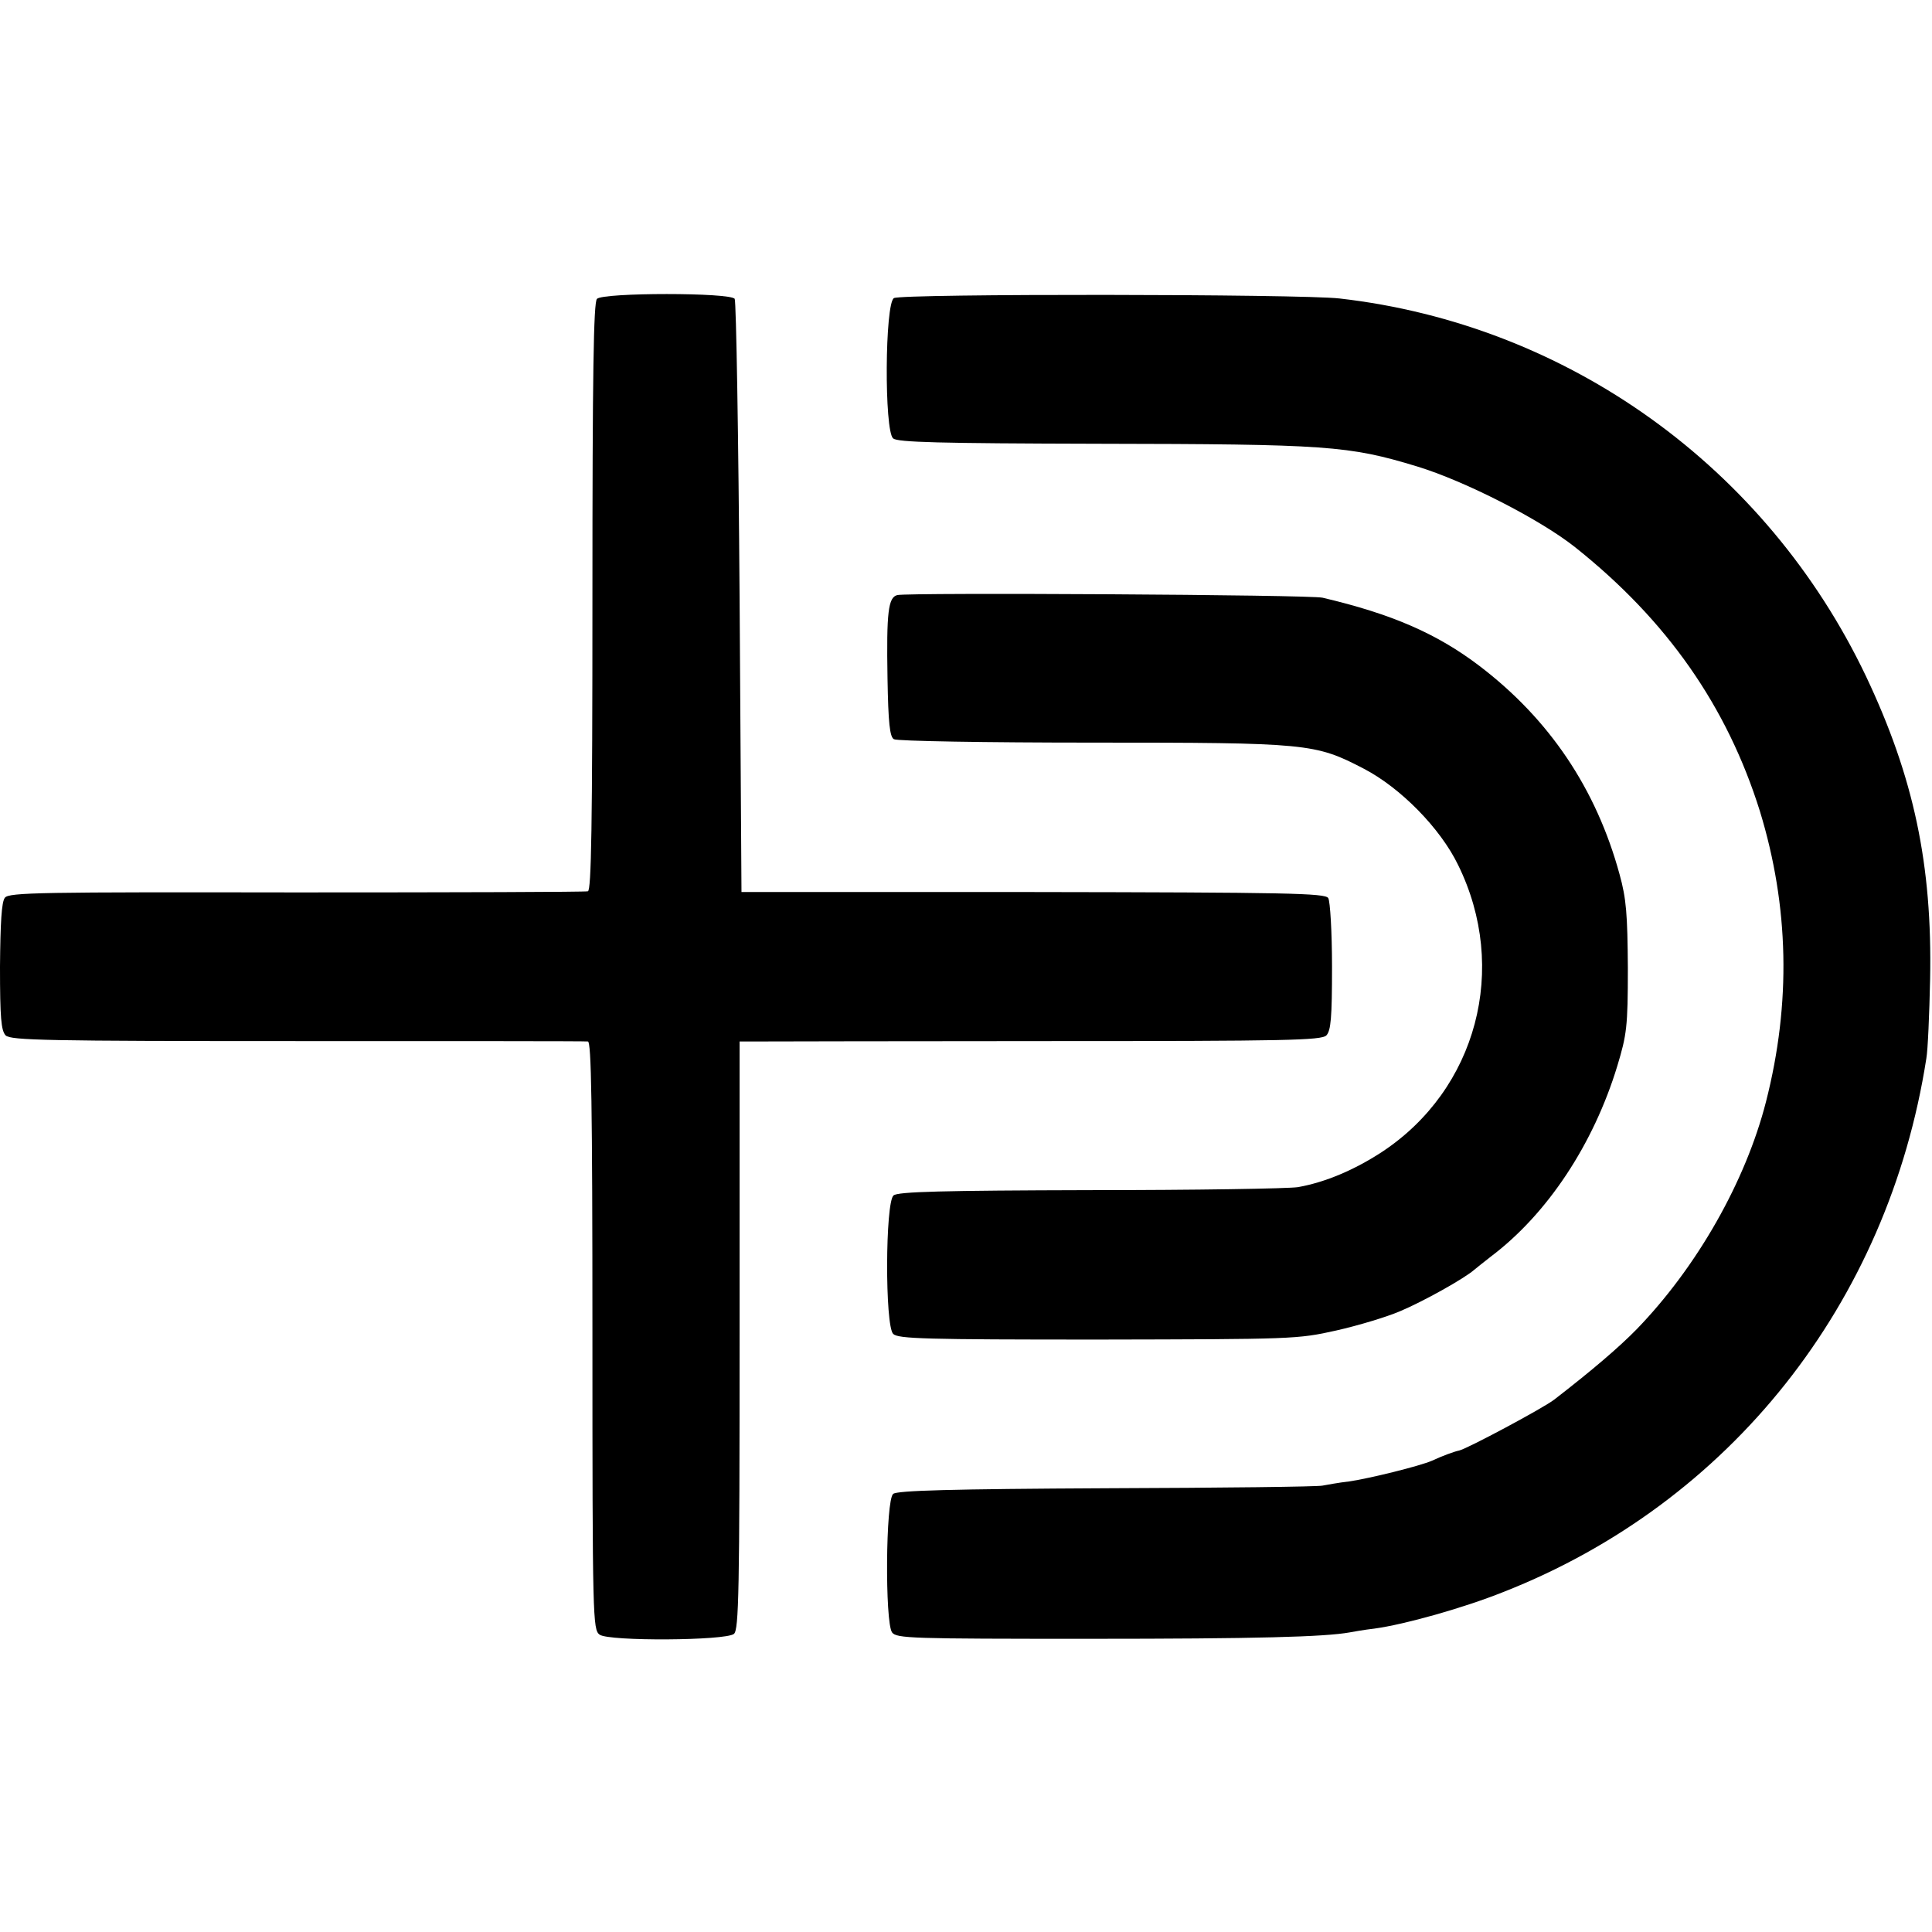 <?xml version="1.0" standalone="no"?>
<!DOCTYPE svg PUBLIC "-//W3C//DTD SVG 20010904//EN"
 "http://www.w3.org/TR/2001/REC-SVG-20010904/DTD/svg10.dtd">
<svg version="1.0" xmlns="http://www.w3.org/2000/svg"
 width="512pt" height="512pt" viewBox="0 0 512 512"
 preserveAspectRatio="xMidYMid meet">
<g transform="translate(0,512) scale(0.1,-0.1)"
fill="#000000" stroke="none">
<path d="M1582 4328 c-9 -9 -12 -198 -12 -789 0 -613 -3 -778 -12 -781 -7 -2
-355 -3 -773 -3 -678 1 -761 0 -772 -14 -9 -11 -12 -67 -13 -183 0 -136 3
-169 15 -182 14 -13 108 -15 773 -15 416 0 763 0 770 -1 9 0 12 -163 12 -779
0 -750 1 -780 19 -793 25 -18 334 -16 356 2 13 11 15 110 15 791 l0 779 53 0
c28 0 375 1 769 1 631 0 719 2 733 15 12 13 15 46 15 182 0 92 -5 174 -10 182
-8 13 -106 15 -782 16 l-773 0 -5 780 c-3 428 -9 785 -13 792 -11 17 -348 17
-365 0z"/>
<path d="M2369 4330 c-24 -14 -26 -352 -2 -372 13 -10 118 -13 542 -14 608 -1
665 -5 846 -60 128 -39 327 -141 419 -214 244 -194 403 -422 490 -700 77 -252
83 -508 16 -770 -54 -211 -183 -438 -343 -603 -46 -47 -117 -108 -218 -186
-28 -22 -232 -131 -252 -135 -14 -3 -44 -14 -72 -27 -32 -14 -165 -47 -220
-55 -27 -3 -59 -9 -70 -11 -11 -3 -268 -6 -572 -7 -411 -2 -556 -6 -566 -15
-20 -16 -22 -340 -3 -367 12 -16 49 -17 522 -17 445 0 624 5 691 17 10 2 39 7
65 10 81 11 237 55 342 97 601 236 1020 765 1121 1414 4 22 8 117 10 210 6
303 -43 535 -170 803 -264 554 -790 932 -1395 1001 -103 12 -1161 13 -1181 1z"/>
<path d="M2378 3543 c-24 -6 -29 -44 -26 -221 2 -118 6 -155 17 -161 8 -5 244
-9 525 -9 573 0 591 -2 720 -69 98 -51 203 -158 250 -255 135 -274 50 -595
-202 -761 -72 -47 -149 -80 -222 -93 -25 -4 -273 -8 -551 -8 -389 -1 -510 -4
-521 -14 -22 -18 -23 -345 -1 -367 13 -13 86 -15 542 -15 518 1 529 1 632 24
58 13 134 36 169 51 62 26 171 87 197 110 6 5 26 21 44 35 150 113 272 298
335 505 25 83 28 103 28 260 -1 142 -4 183 -22 248 -62 227 -186 411 -371 552
-113 86 -233 138 -416 181 -31 8 -1097 14 -1127 7z"/>
</g>
</svg>
